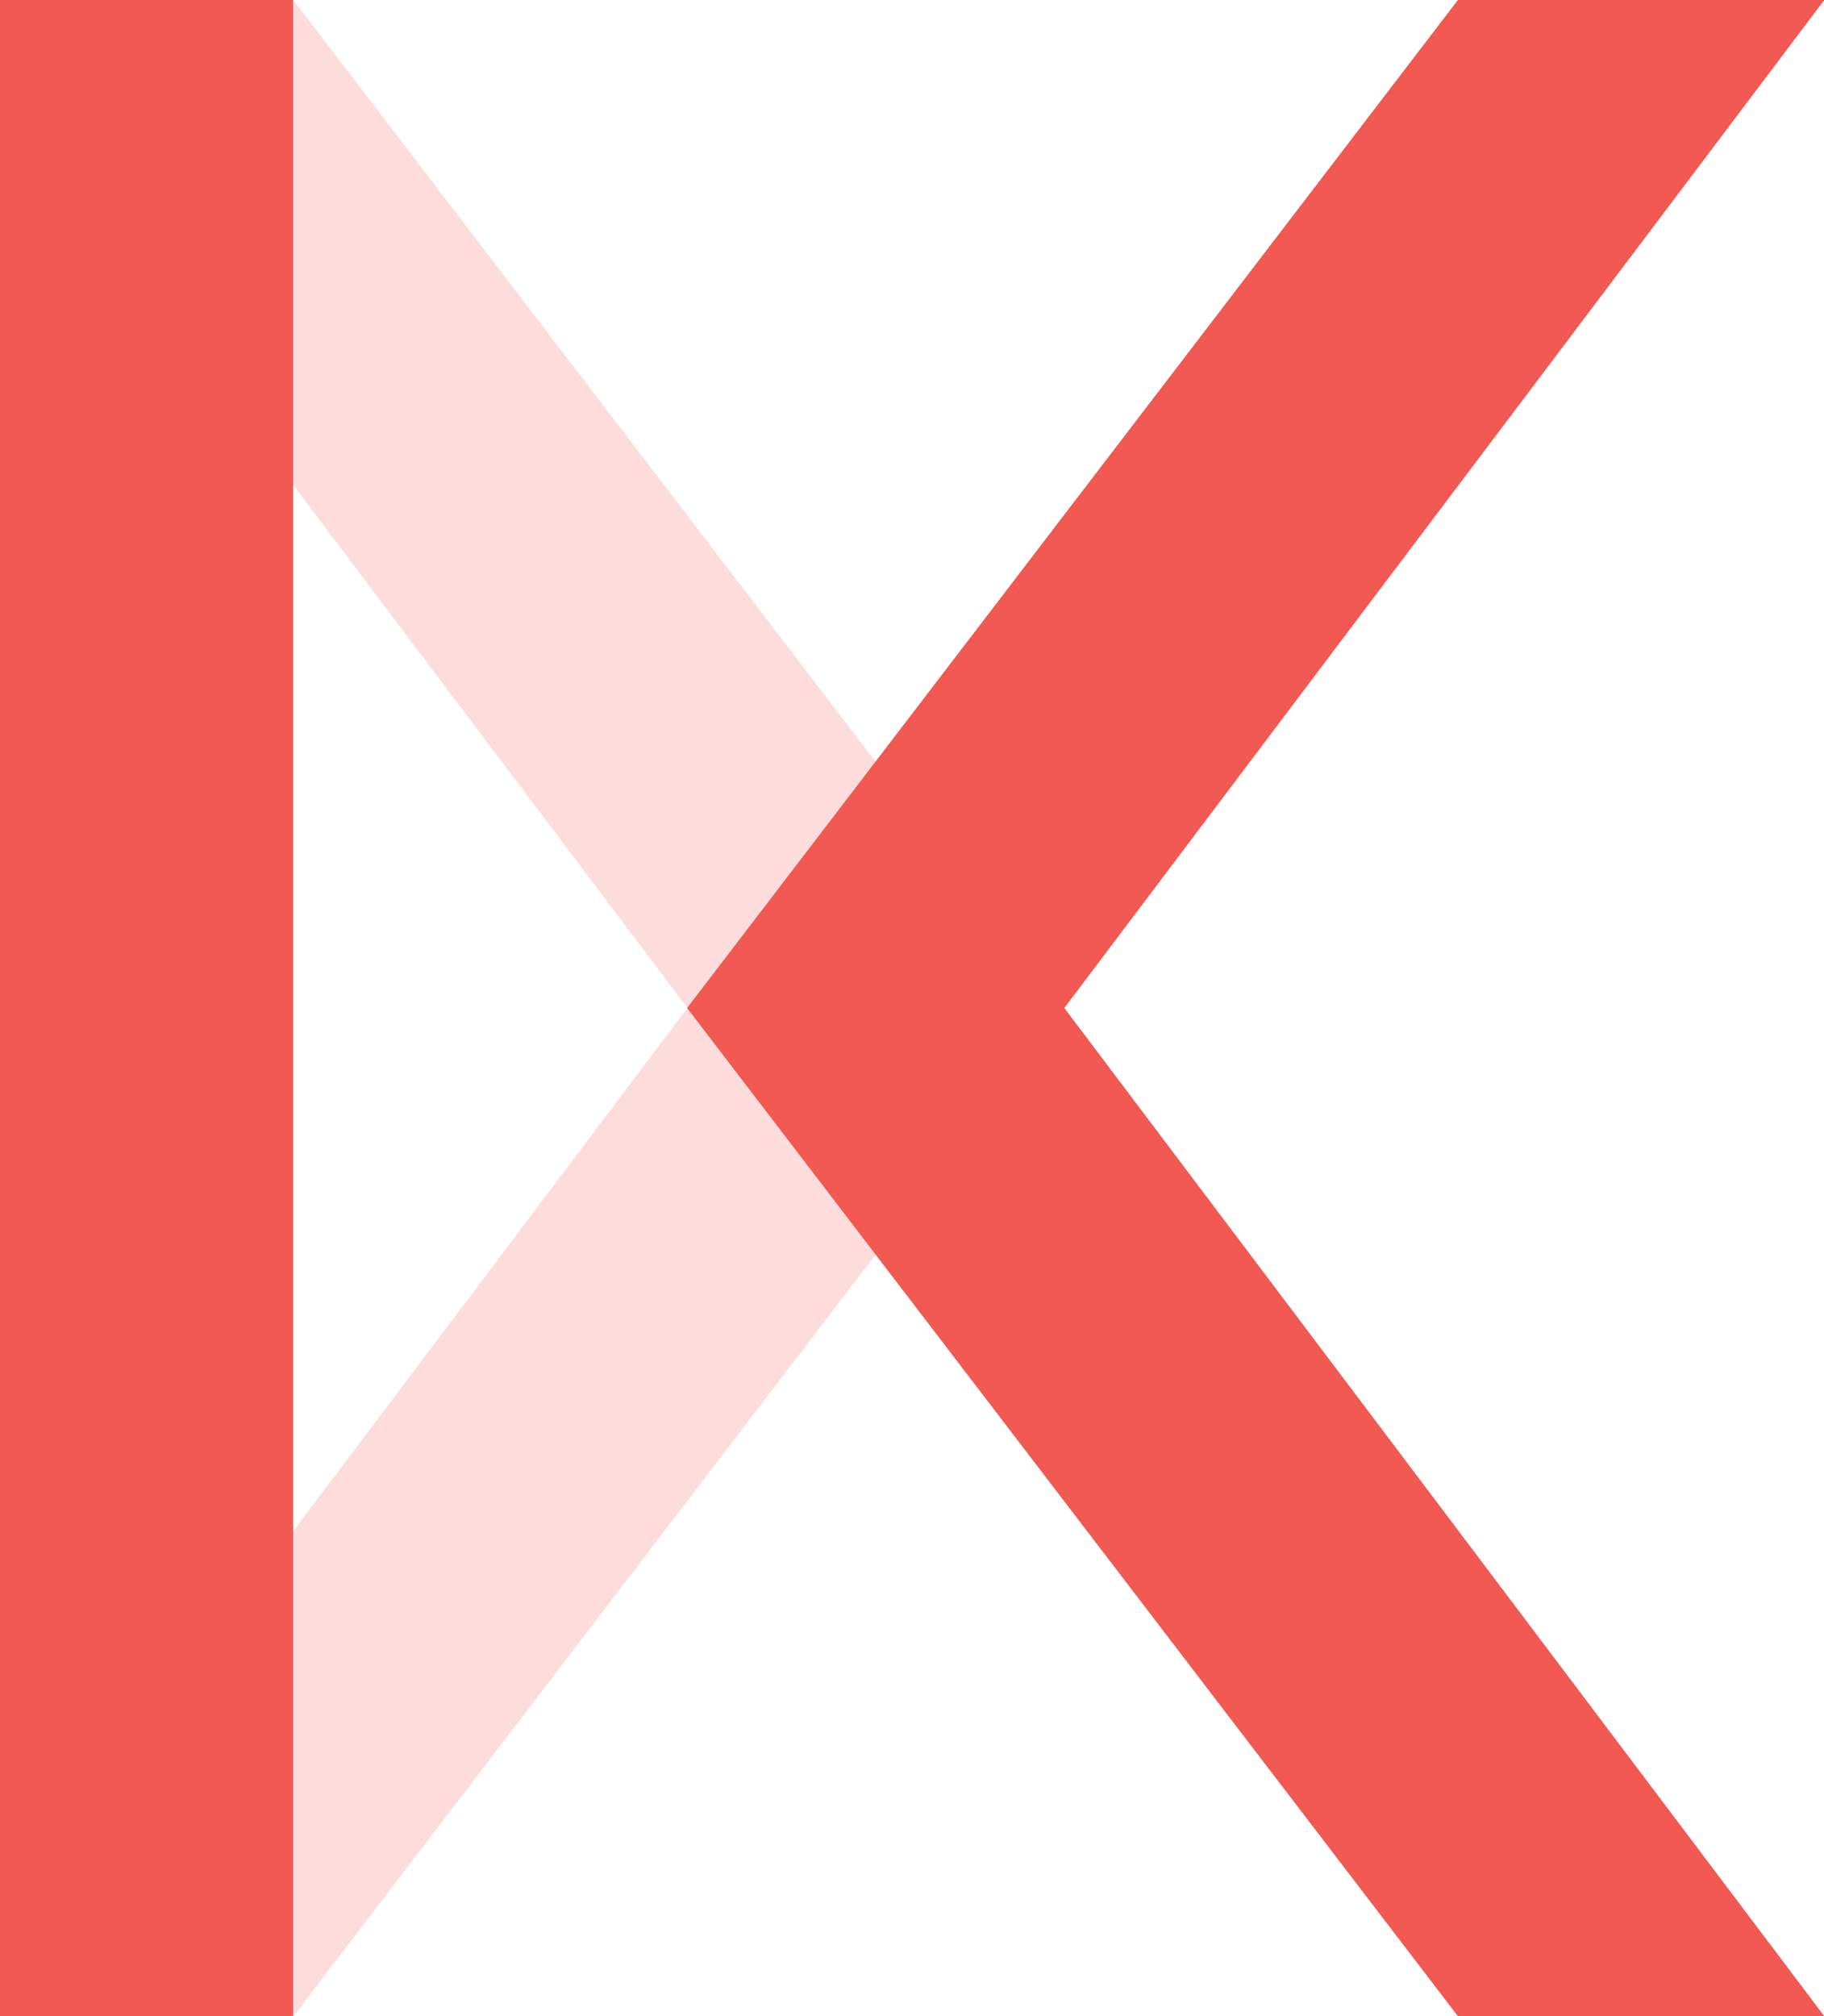 <svg id="Layer_1" data-name="Layer 1" xmlns="http://www.w3.org/2000/svg" viewBox="0 0 884.01 976.83"><defs><style>.cls-1,.cls-3{fill:#f15952;}.cls-1{opacity:0.2;isolation:isolate;}.cls-2{fill:#ef8179;}</style></defs><title>kava-logo</title><path class="cls-1" d="M145.73,825.45l54.42,163L573.64,500,200.15,11.59,143.08,171l248.1,328.89Z" transform="translate(-58 -11.59)"/><path class="cls-2" d="M941.87,988.33H764.63L391.05,499.91,764.63,11.59H941.87L573.55,499.91Z" transform="translate(-58 -11.59)"/><path class="cls-3" d="M58,11.59H200.06V988.33H58Z" transform="translate(-58 -11.59)"/><path id="_0" data-name="0" class="cls-3" d="M942,988.33H764.76L391.18,499.91,764.76,11.59H942L573.68,499.91Z" transform="translate(-58 -11.59)"/><path id="_0-2" data-name="0" class="cls-3" d="M942,988.33H764.76L391.18,499.91,764.76,11.59H942L573.68,499.91Z" transform="translate(-58 -11.59)"/><path id="_0-3" data-name="0" class="cls-3" d="M942,988.33H764.76L391.18,499.91,764.76,11.59H942L573.68,499.91Z" transform="translate(-58 -11.59)"/><path id="_0-4" data-name="0" class="cls-3" d="M942,988.33H764.76L391.18,499.91,764.76,11.59H942L573.68,499.91Z" transform="translate(-58 -11.59)"/></svg>